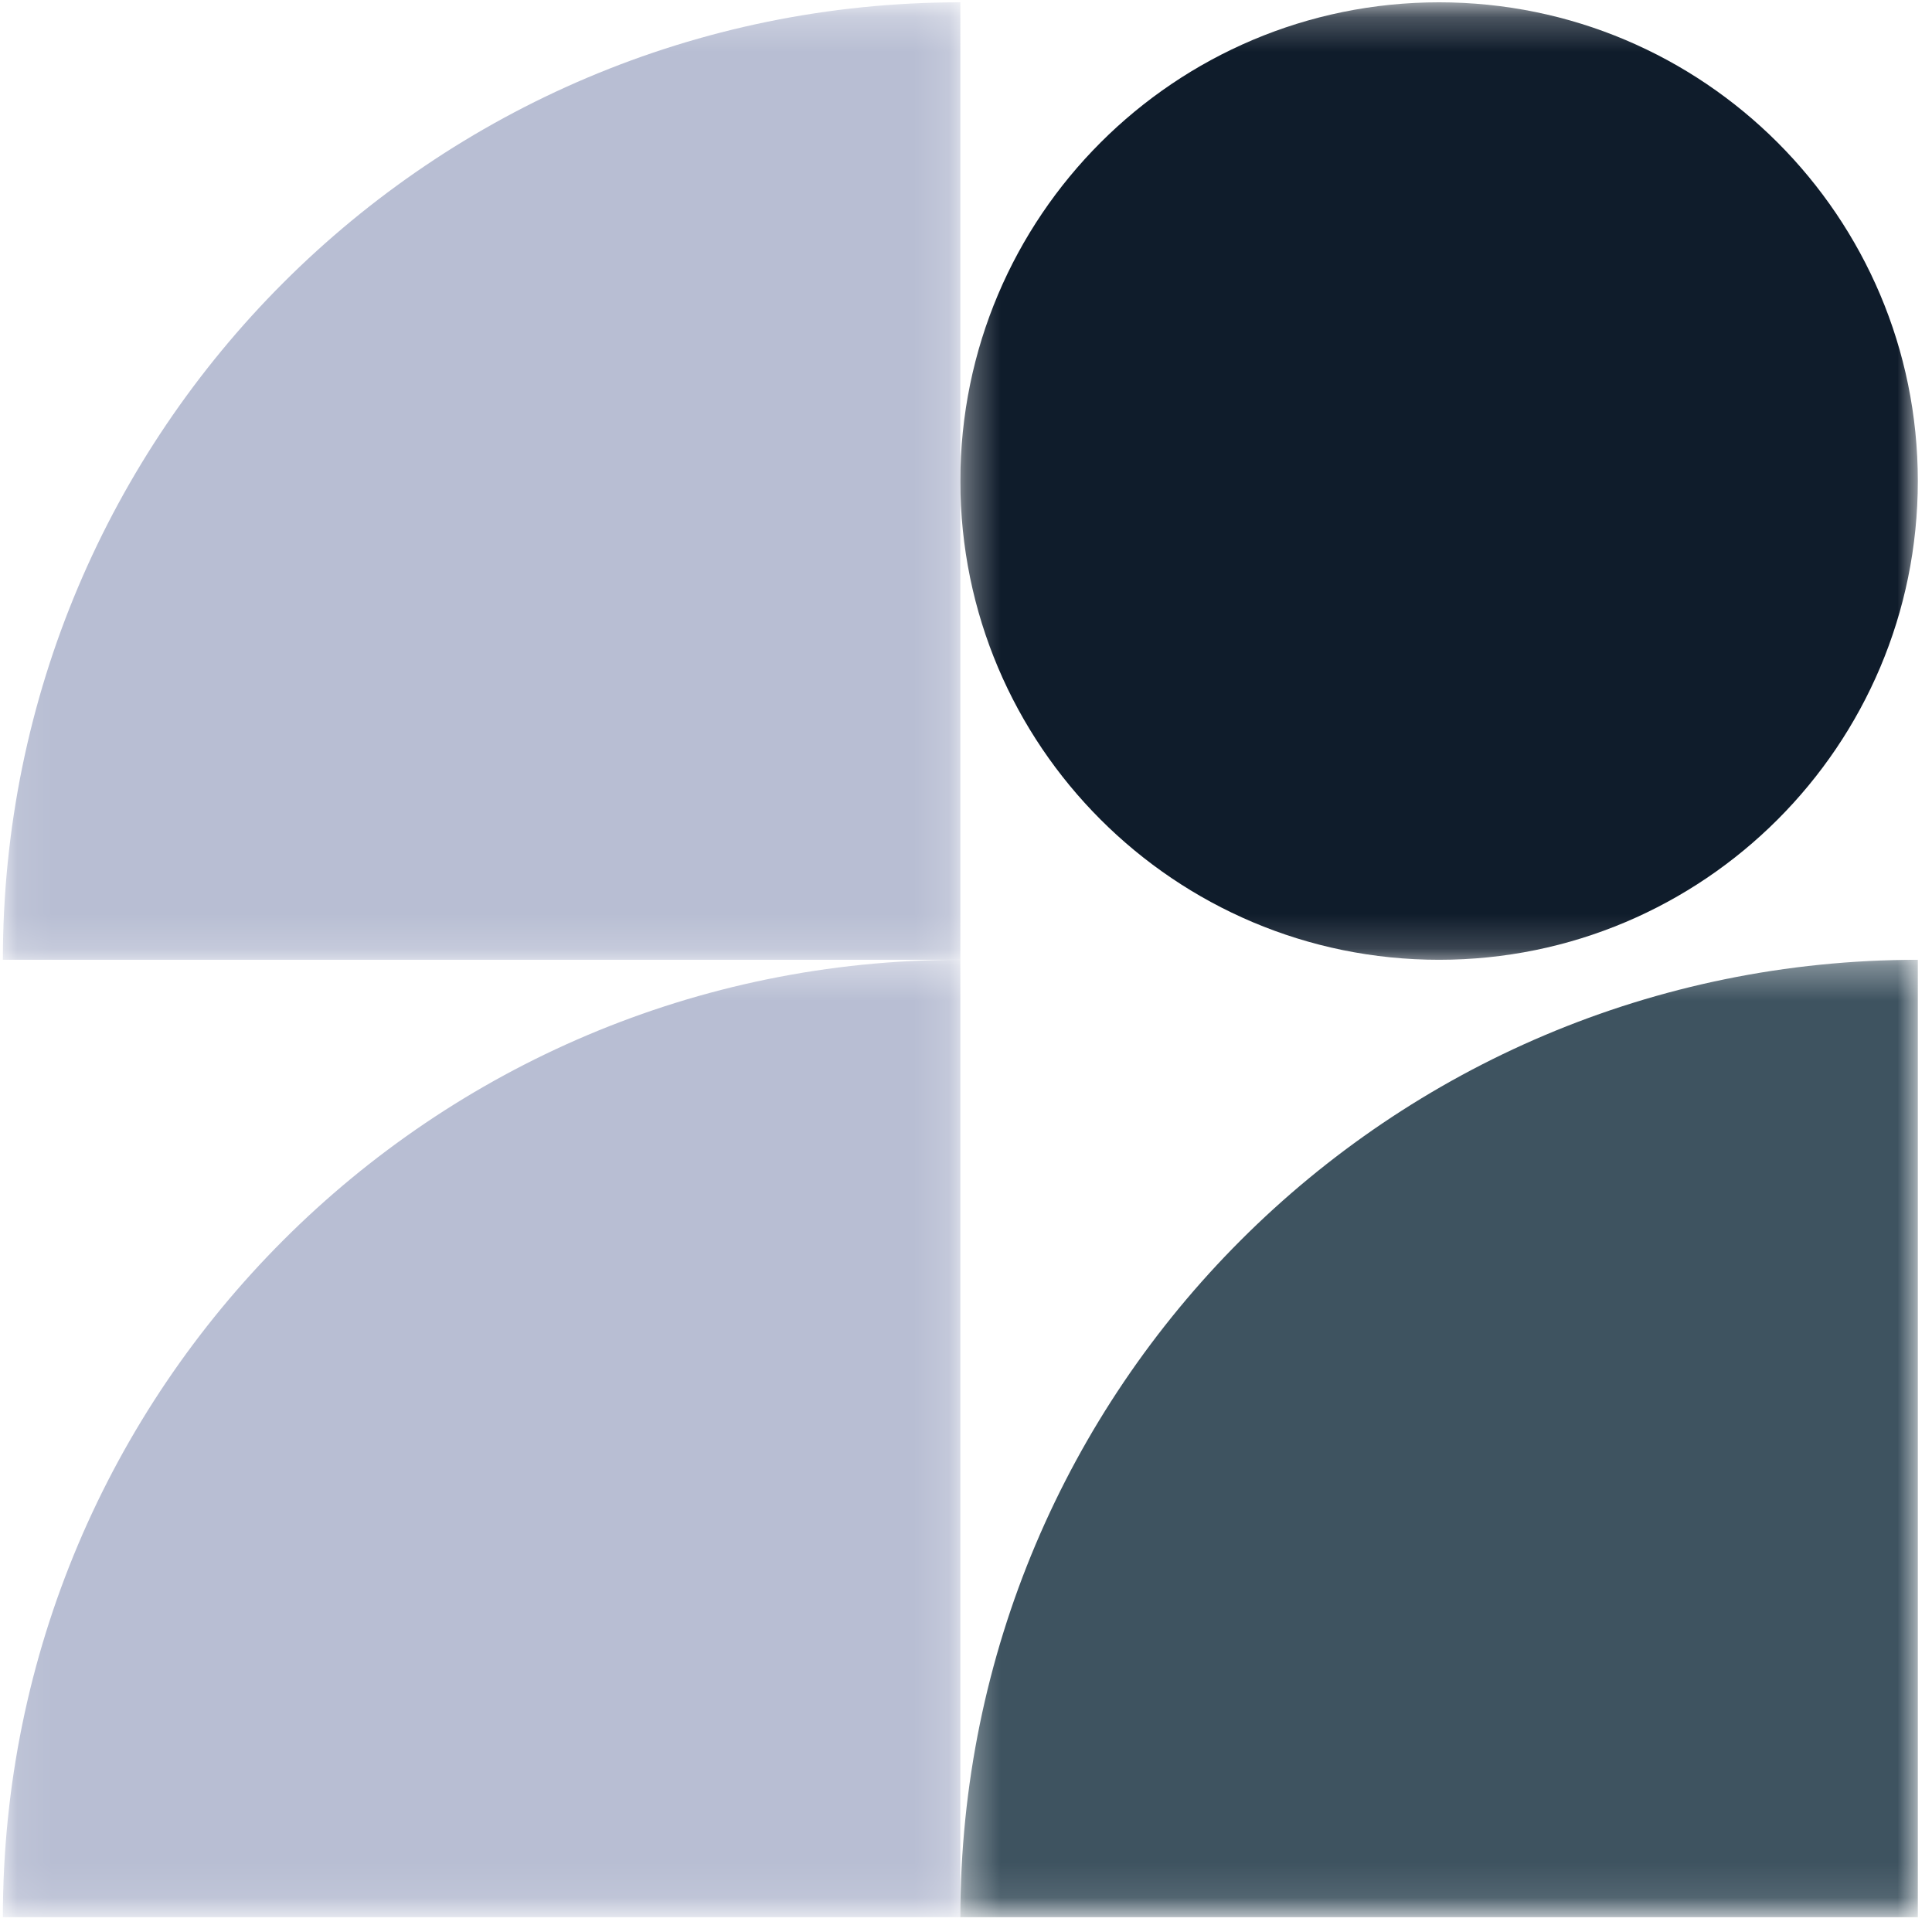 <?xml version="1.0" encoding="utf-8"?>
<svg xmlns="http://www.w3.org/2000/svg" xmlns:xlink="http://www.w3.org/1999/xlink" width="56" height="56" viewBox="0 0 56 56">
    <defs>
        <path id="a" d="M.336.246H28.09V27.82H.336z"/>
        <path id="c" d="M.083.246h27.753V27.82H.083z"/>
        <path id="e" d="M.083.32h27.753v27.573H.083z"/>
        <path id="g" d="M.336.32H28.09v27.573H.336z"/>
    </defs>
    <g fill="none" fill-rule="evenodd">
        <g transform="translate(27.5)">
            <mask id="b" fill="#fff">
                <use xlink:href="#a"/>
            </mask>
            <path fill="#0F1C2B" d="M28.089 13.943c0 7.664-6.213 13.877-13.877 13.877C6.55 27.82.336 21.607.336 13.943.336 6.28 6.55.067 14.212.067c7.664 0 13.877 6.213 13.877 13.876" mask="url(#b)"/>
        </g>
        <g>
            <mask id="d" fill="#fff">
                <use xlink:href="#c"/>
            </mask>
            <path fill="#B8BED3" d="M27.836.067V27.82H.083C.083 12.493 12.508.067 27.836.067" mask="url(#d)"/>
        </g>
        <g transform="translate(0 27.5)">
            <mask id="f" fill="#fff">
                <use xlink:href="#e"/>
            </mask>
            <path fill="#B8BED3" d="M27.836.32v27.752H.083C.083 12.745 12.508.32 27.836.32" mask="url(#f)"/>
        </g>
        <g transform="translate(27.5 27.5)">
            <mask id="h" fill="#fff">
                <use xlink:href="#g"/>
            </mask>
            <path fill="#3E5360" d="M28.089.32v27.752H.336C.336 12.745 12.761.32 28.09.32" mask="url(#h)"/>
        </g>
    </g>
</svg>
